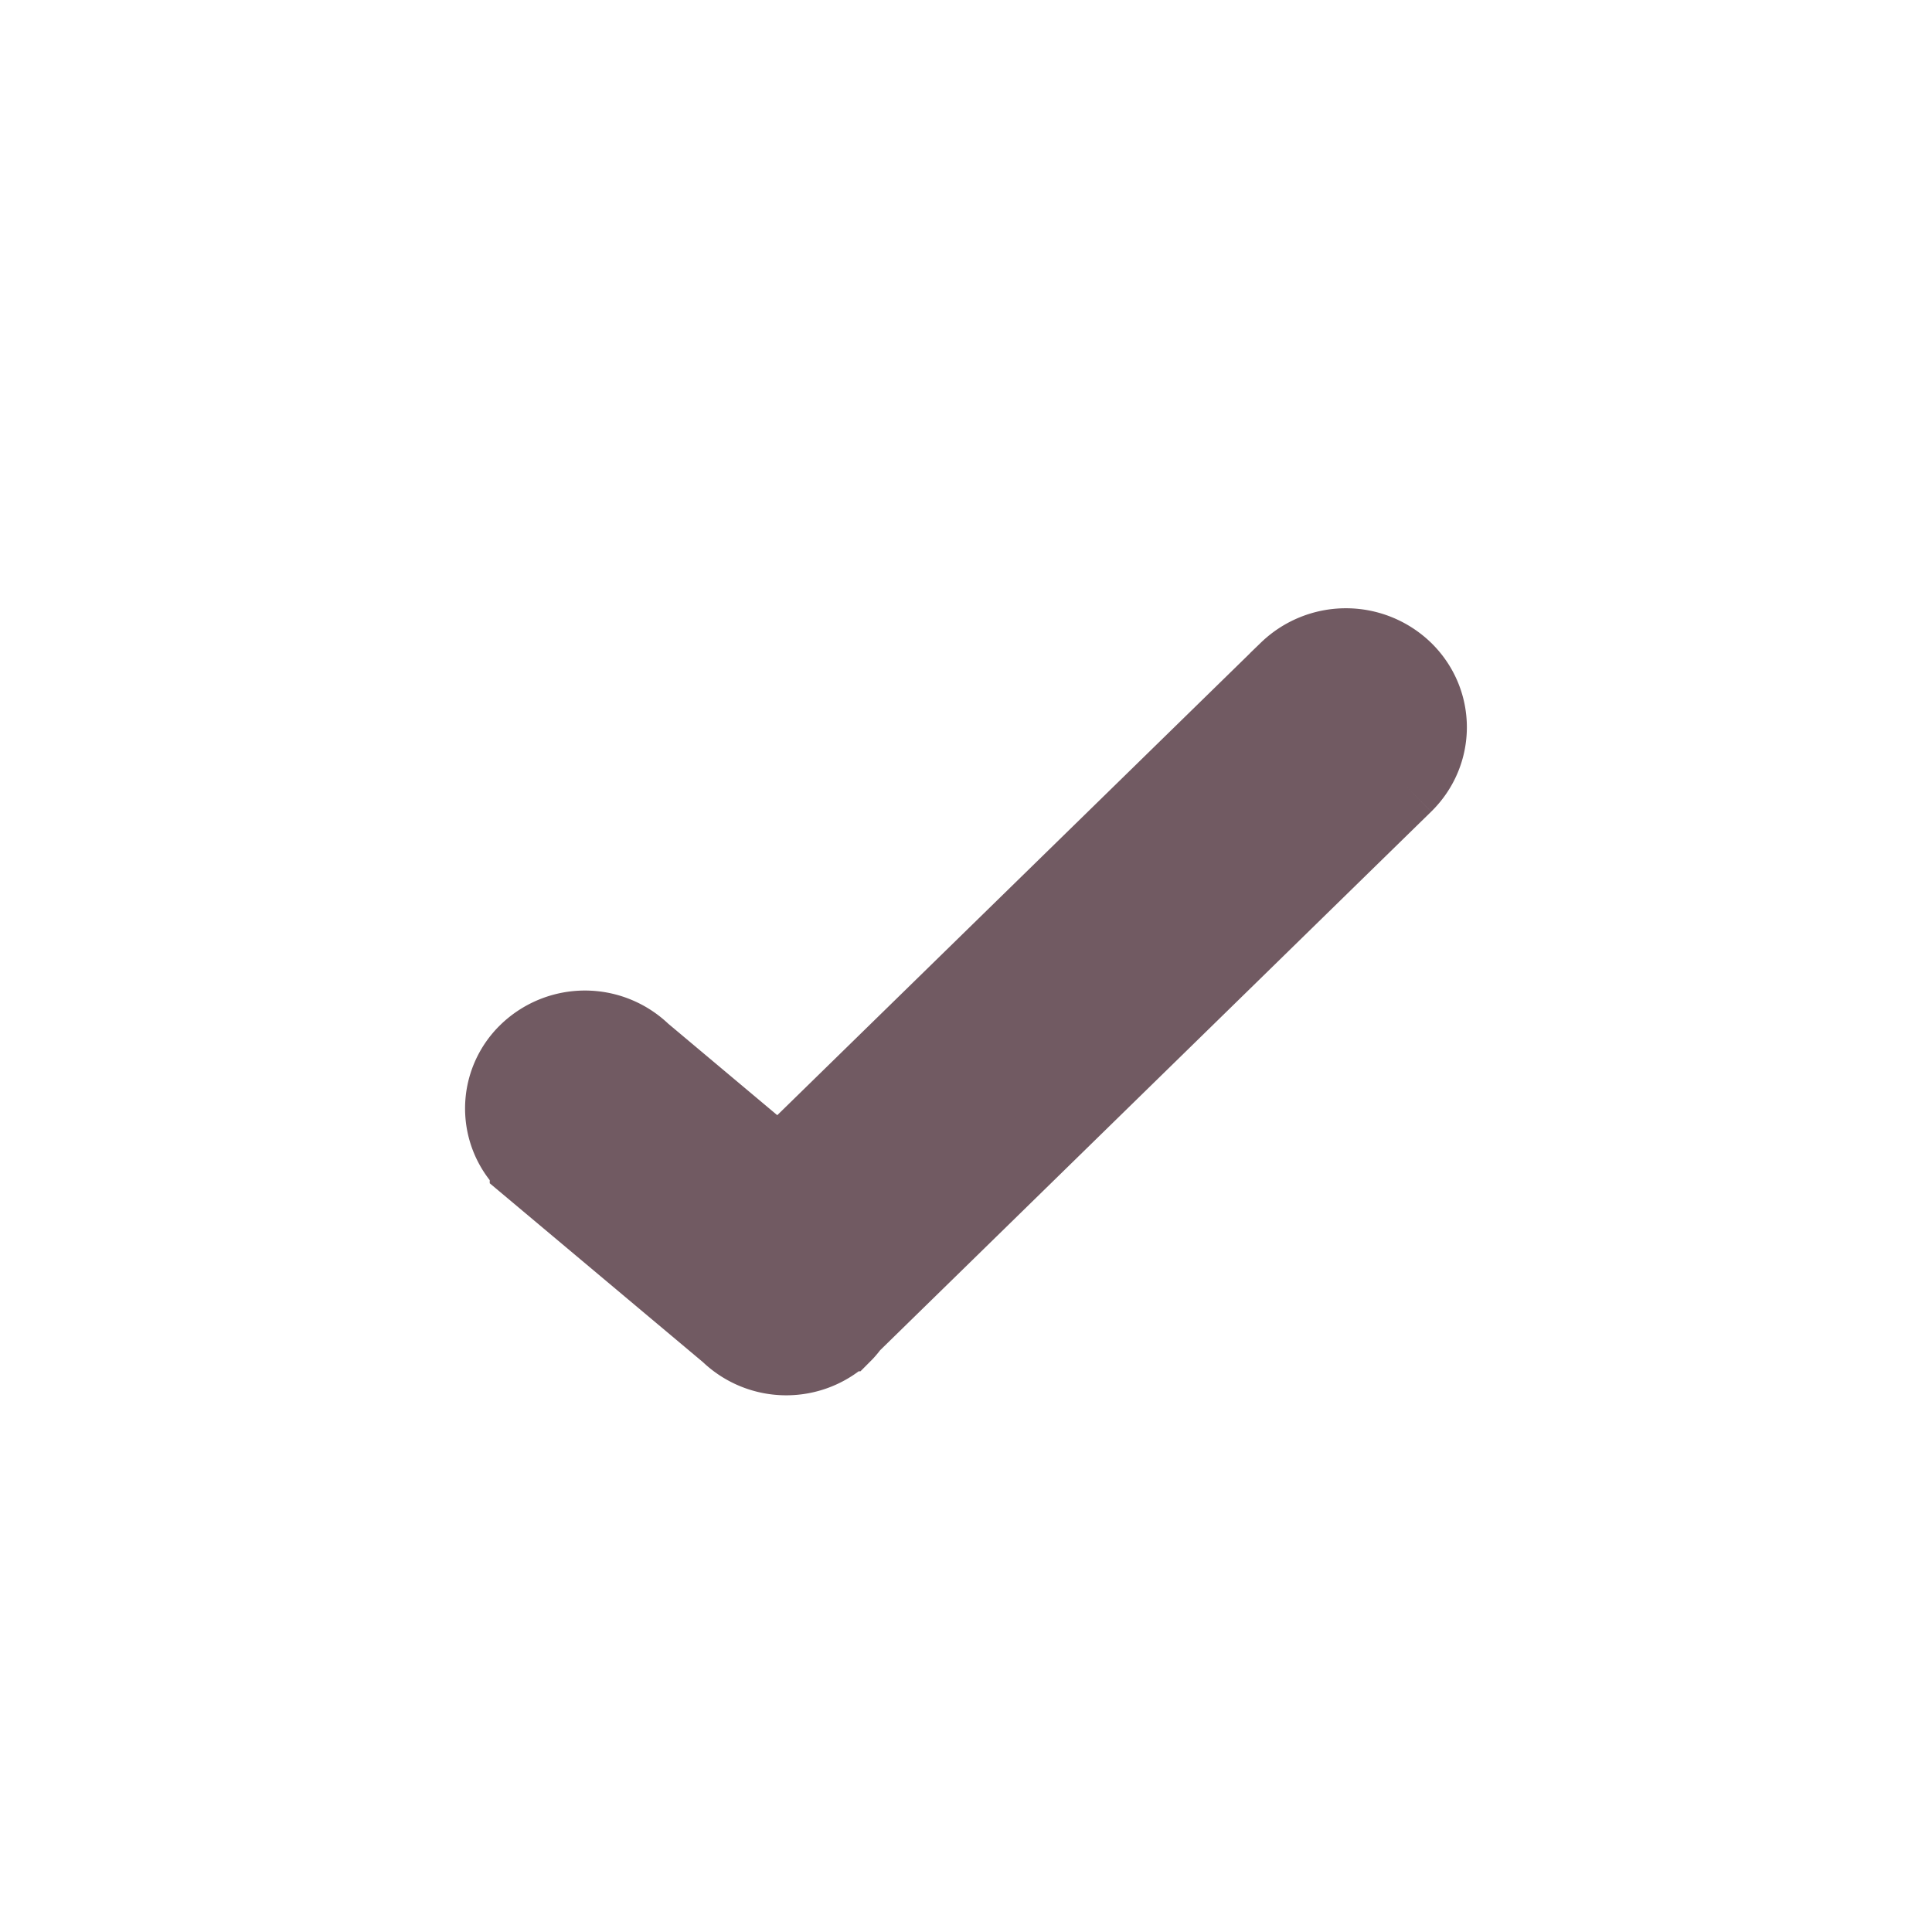 <svg xmlns="http://www.w3.org/2000/svg" width="27" height="27" viewBox="0 0 27 27"><path fill="#715A62" fill-rule="evenodd" stroke="#715A62" d="M19.651 10.986l-7.69 7.516-.022.016c-.037.05-.075.1-.121.146a1.194 1.194 0 0 1-1.66 0l-2.814-2.361a1.129 1.129 0 0 1 0-1.624 1.194 1.194 0 0 1 1.661 0l1.883 1.58 7.08-6.918a1.21 1.21 0 0 1 1.683 0c.465.454.465 1.19 0 1.645"/></svg>
